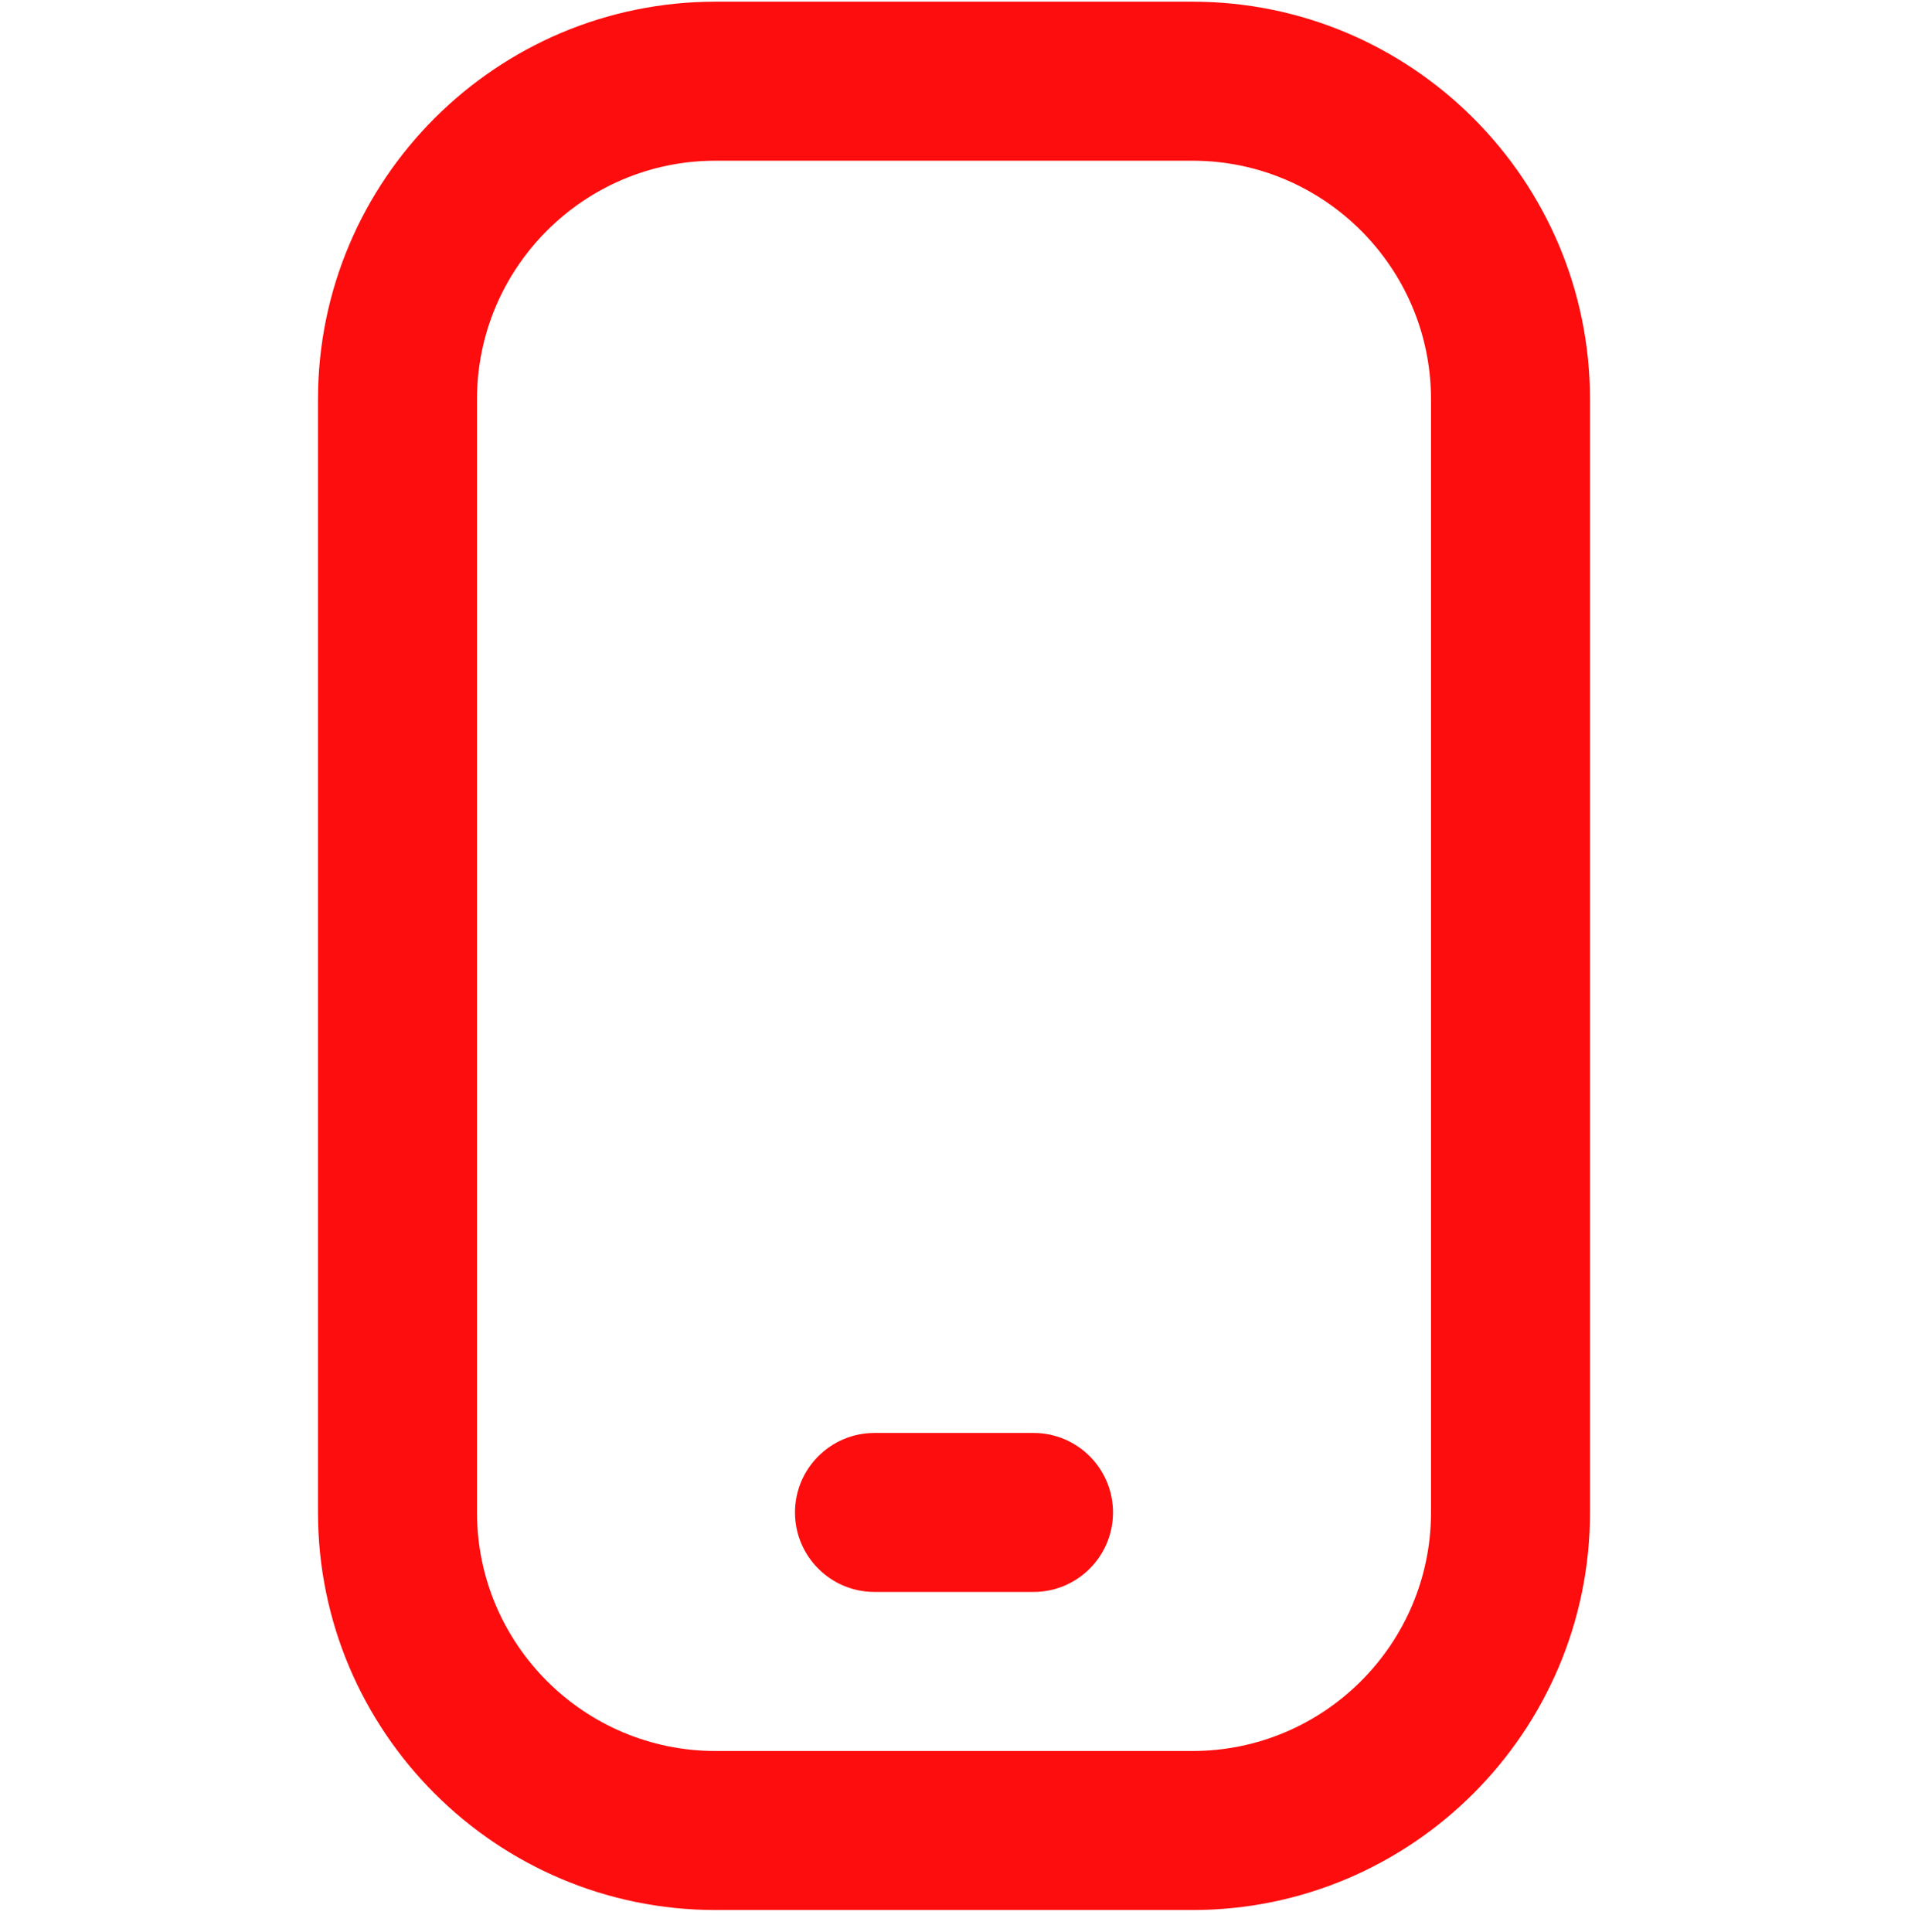 <svg width="80" height="81" viewBox="0 0 80 81" fill="none" xmlns="http://www.w3.org/2000/svg">
<g clip-path="url(#clip0_251_3494)">
<g clip-path="url(#clip1_251_3494)">
<path d="M50 80.071H30C20.81 80.071 13.333 72.594 13.333 63.404V16.738C13.333 7.547 20.81 0.071 30 0.071H50C59.19 0.071 66.667 7.547 66.667 16.738V63.404C66.667 72.594 59.19 80.071 50 80.071ZM30 6.737C24.487 6.737 20 11.224 20 16.738V63.404C20 68.918 24.487 73.404 30 73.404H50C55.513 73.404 60 68.918 60 63.404V16.738C60 11.224 55.513 6.737 50 6.737H30ZM46.667 63.404C46.667 61.564 45.173 60.071 43.333 60.071H36.667C34.827 60.071 33.333 61.564 33.333 63.404C33.333 65.244 34.827 66.737 36.667 66.737H43.333C45.173 66.737 46.667 65.244 46.667 63.404Z" fill="#FD0D0E"/>
</g>
</g>
<defs>
<clipPath id="clip0_251_3494">
<rect width="80" height="80" fill="white" transform="translate(0 0.071)"/>
</clipPath>
<clipPath id="clip1_251_3494">
<rect width="80" height="80" fill="white" transform="translate(0 0.071)"/>
</clipPath>
</defs>
</svg>
